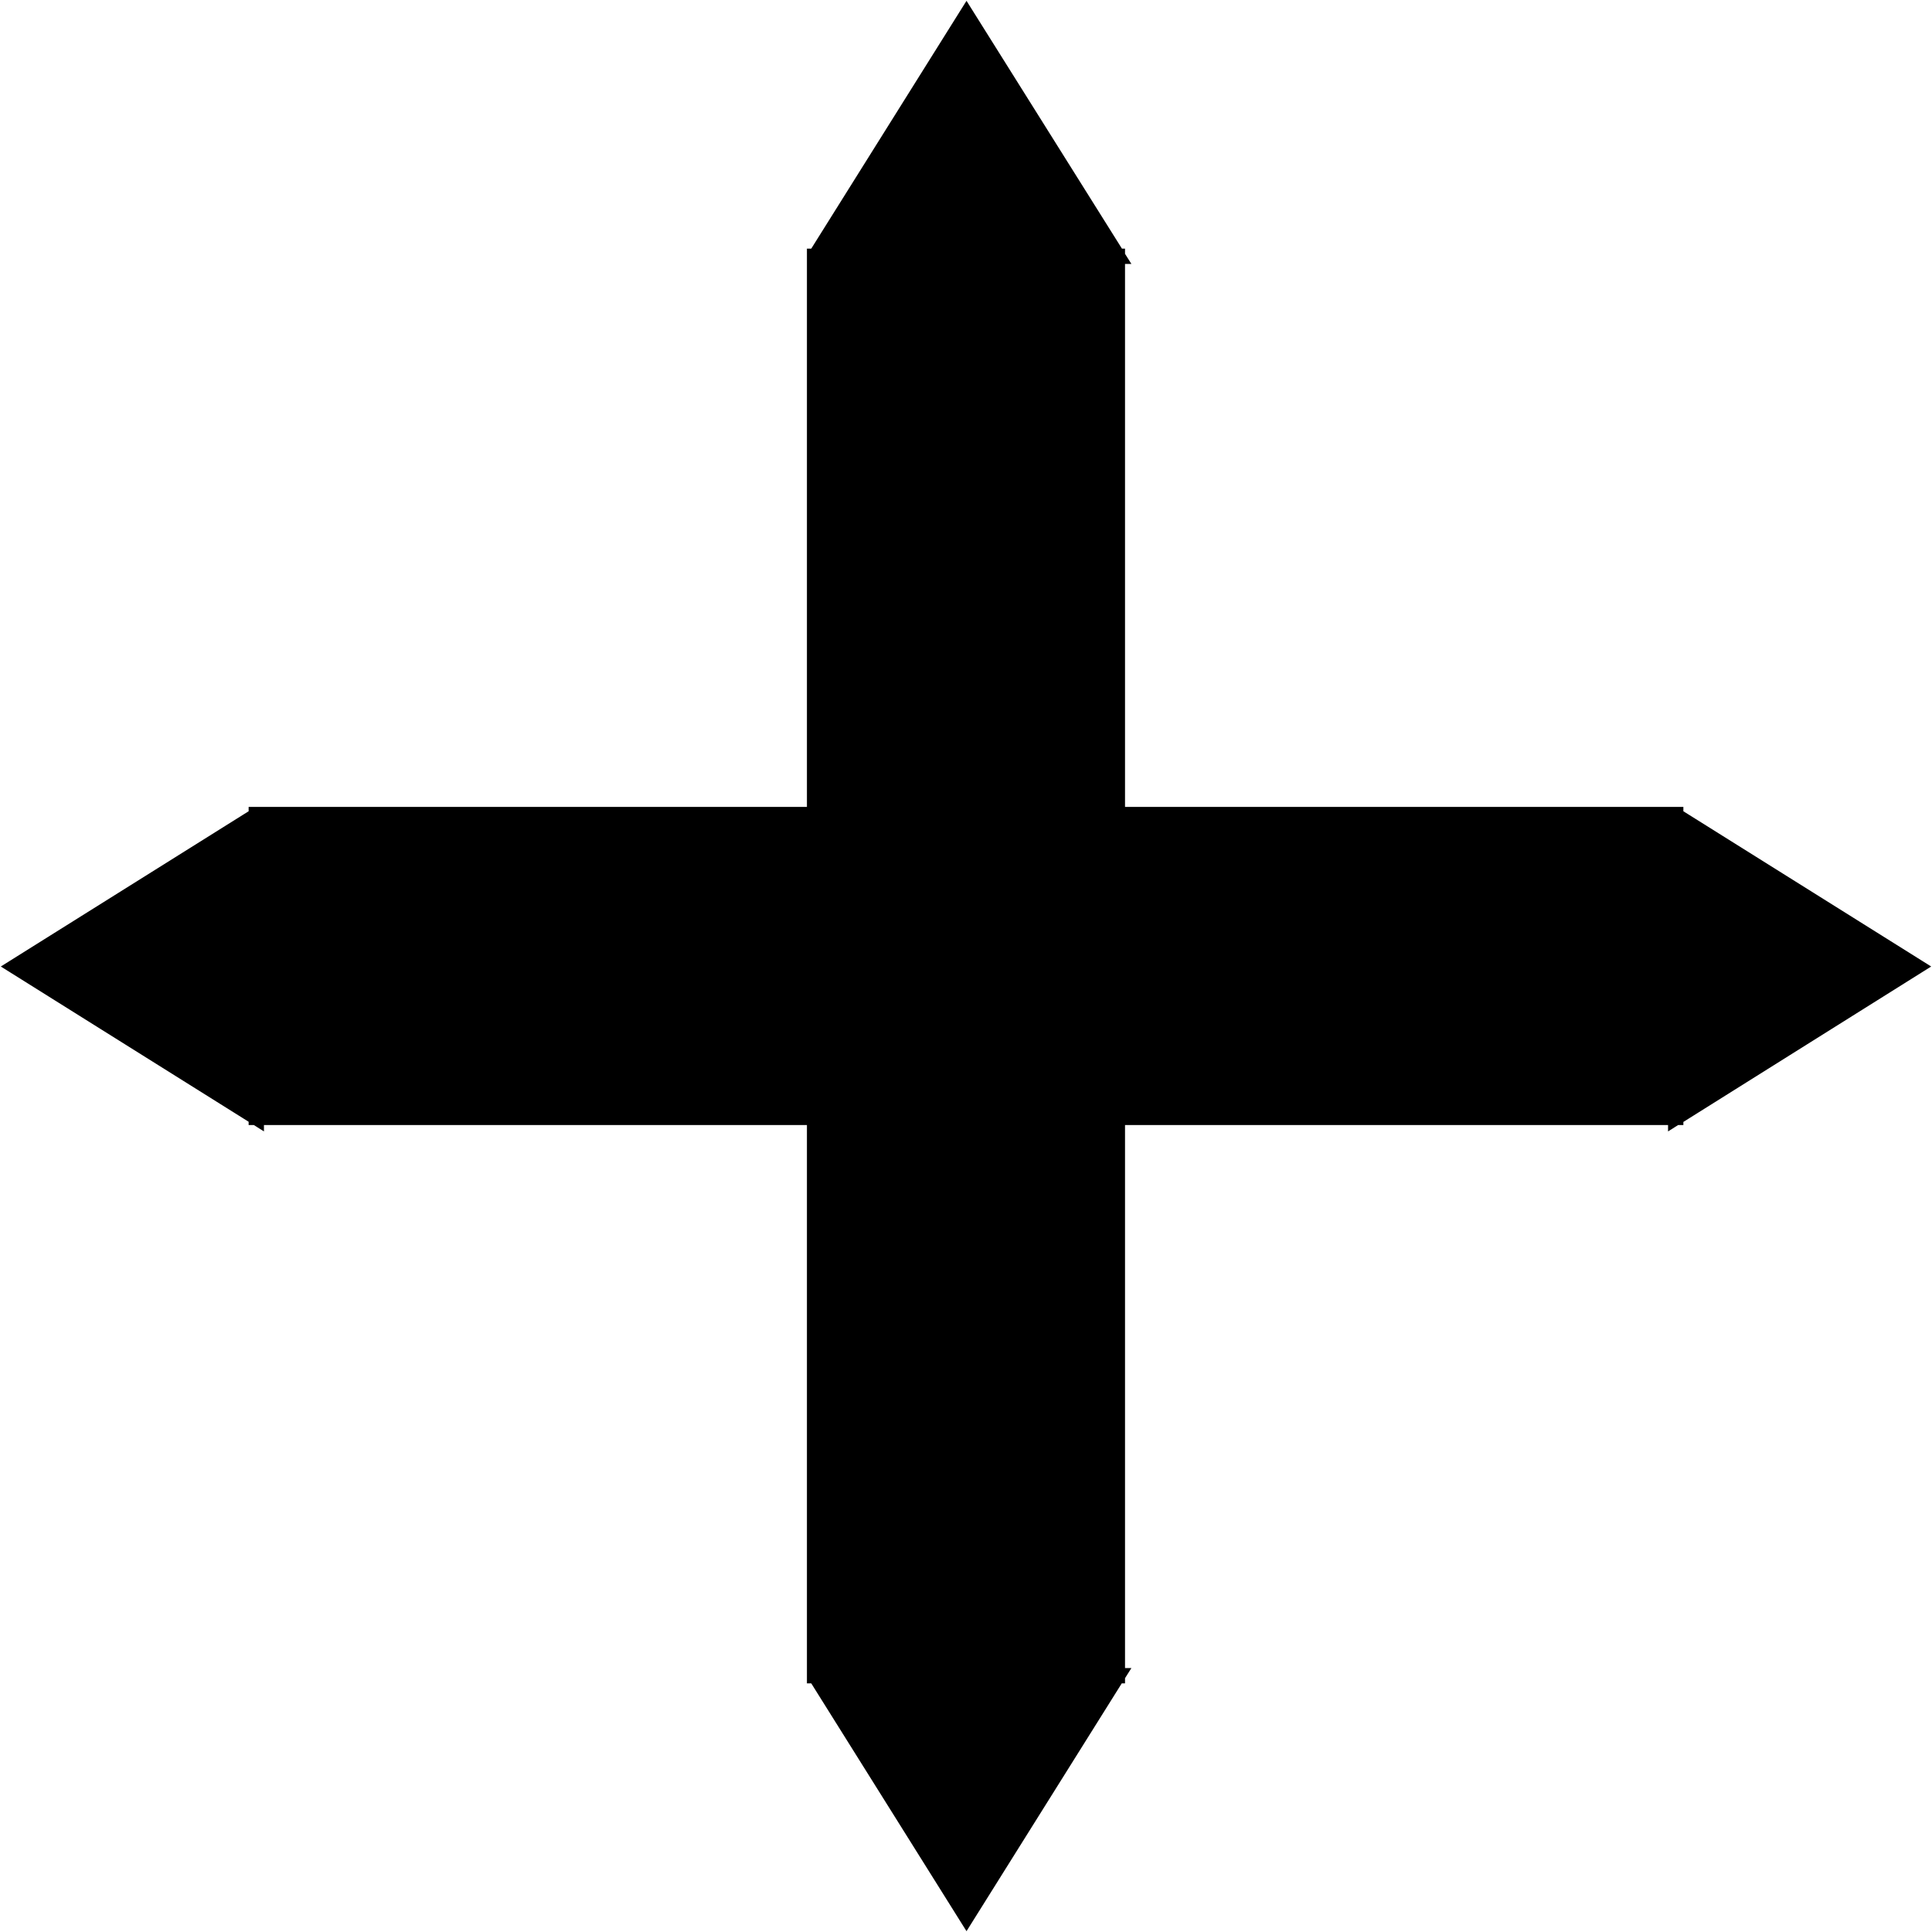 <?xml version="1.0" encoding="UTF-8" standalone="no"?>
<!DOCTYPE svg PUBLIC "-//W3C//DTD SVG 1.0//EN" "http://www.w3.org/TR/2001/REC-SVG-20010904/DTD/svg10.dtd">
<!-- Generated by Microsoft Visio 11.0, SVG Export, v1.0 Cross_Pointed.svg Page-1 -->
<svg xmlns="http://www.w3.org/2000/svg" xmlns:xlink="http://www.w3.org/1999/xlink" xmlns:ev="http://www.w3.org/2001/xml-events"
		xmlns:v="http://schemas.microsoft.com/visio/2003/SVGExtensions/" width="5.833in" height="5.833in" viewBox="0 0 420 420"
		xml:space="preserve" color-interpolation-filters="sRGB" class="st3">
	<title>Cross Pointed</title>
	<v:documentProperties v:langID="1033" v:viewMarkup="false"/>

	<style type="text/css">
	<![CDATA[
		.st1 {fill:#000000}
		.st2 {stroke:#000000;stroke-linecap:butt;stroke-width:3}
		.st3 {fill:none;fill-rule:evenodd;font-size:12px;overflow:visible;stroke-linecap:square;stroke-miterlimit:3}
	]]>
	</style>

	<g v:mID="0" v:index="1" v:groupContext="foregroundPage">
		<title>Page-1</title>
		<v:pageProperties v:drawingScale="1" v:pageScale="1" v:drawingUnits="19" v:shadowOffsetX="9" v:shadowOffsetY="-9"/>
		<g id="shape112-1" v:mID="112" v:groupContext="shape" transform="translate(3,-3)">
			<title>Sheet.112</title>
			<path d="M361.45 246.07 L361.45 246.03 L361.45 246.07 ZM240.07 58.55 L240.03 58.55 L240.07 58.55 ZM52.55 246.03 L52.55
						 246.07 L52.61 246.07 L52.88 246.24 L52.88 246.07 L108 246.07 L173.92 246.07 L173.92 312 L173.92 367.45 L174.19
						 367.45 L207.11 420 L240.03 367.45 L240.07 367.45 L240.07 367.39 L240.24 367.12 L240.07 367.12 L240.07 312
						 L240.07 246.07 L306 246.07 L361.12 246.07 L361.12 246.24 L361.39 246.07 L361.45 246.07 L414 213.11 L361.45
						 180.19 L361.45 179.92 L306 179.92 L240.07 179.92 L240.07 114 L240.07 58.88 L240.24 58.88 L240.07 58.61 L240.07
						 58.55 L207.11 6 L174.19 58.55 L173.92 58.55 L173.92 114 L173.92 179.92 L108 179.92 L52.55 179.92 L52.55
						 180.19 L0 213.11 L52.55 246.03 Z" class="st1"/>
			<path d="M361.45 246.07 L361.45 246.03M240.07 58.55 L240.03 58.55M52.55 246.03 L52.55 246.07 L52.61 246.07 L52.88 246.24
						 L52.88 246.07 L108 246.07 L173.92 246.07 L173.92 312 L173.92 367.45 L174.19 367.45 L207.11 420 L240.03 367.45
						 L240.07 367.45 L240.07 367.39 L240.24 367.12 L240.07 367.12 L240.07 312 L240.07 246.07 L306 246.07 L361.12
						 246.07 L361.12 246.24 L361.39 246.07 L361.45 246.07 L414 213.11 L361.45 180.19 L361.45 179.92 L306 179.92
						 L240.07 179.92 L240.07 114 L240.07 58.88 L240.24 58.88 L240.07 58.61 L240.07 58.55 L207.11 6 L174.19 58.55
						 L173.92 58.55 L173.92 114 L173.92 179.92 L108 179.92 L52.55 179.92 L52.55 180.19 L0 213.11 L52.55 246.03"
					class="st2"/>
		</g>
	</g>
</svg>
